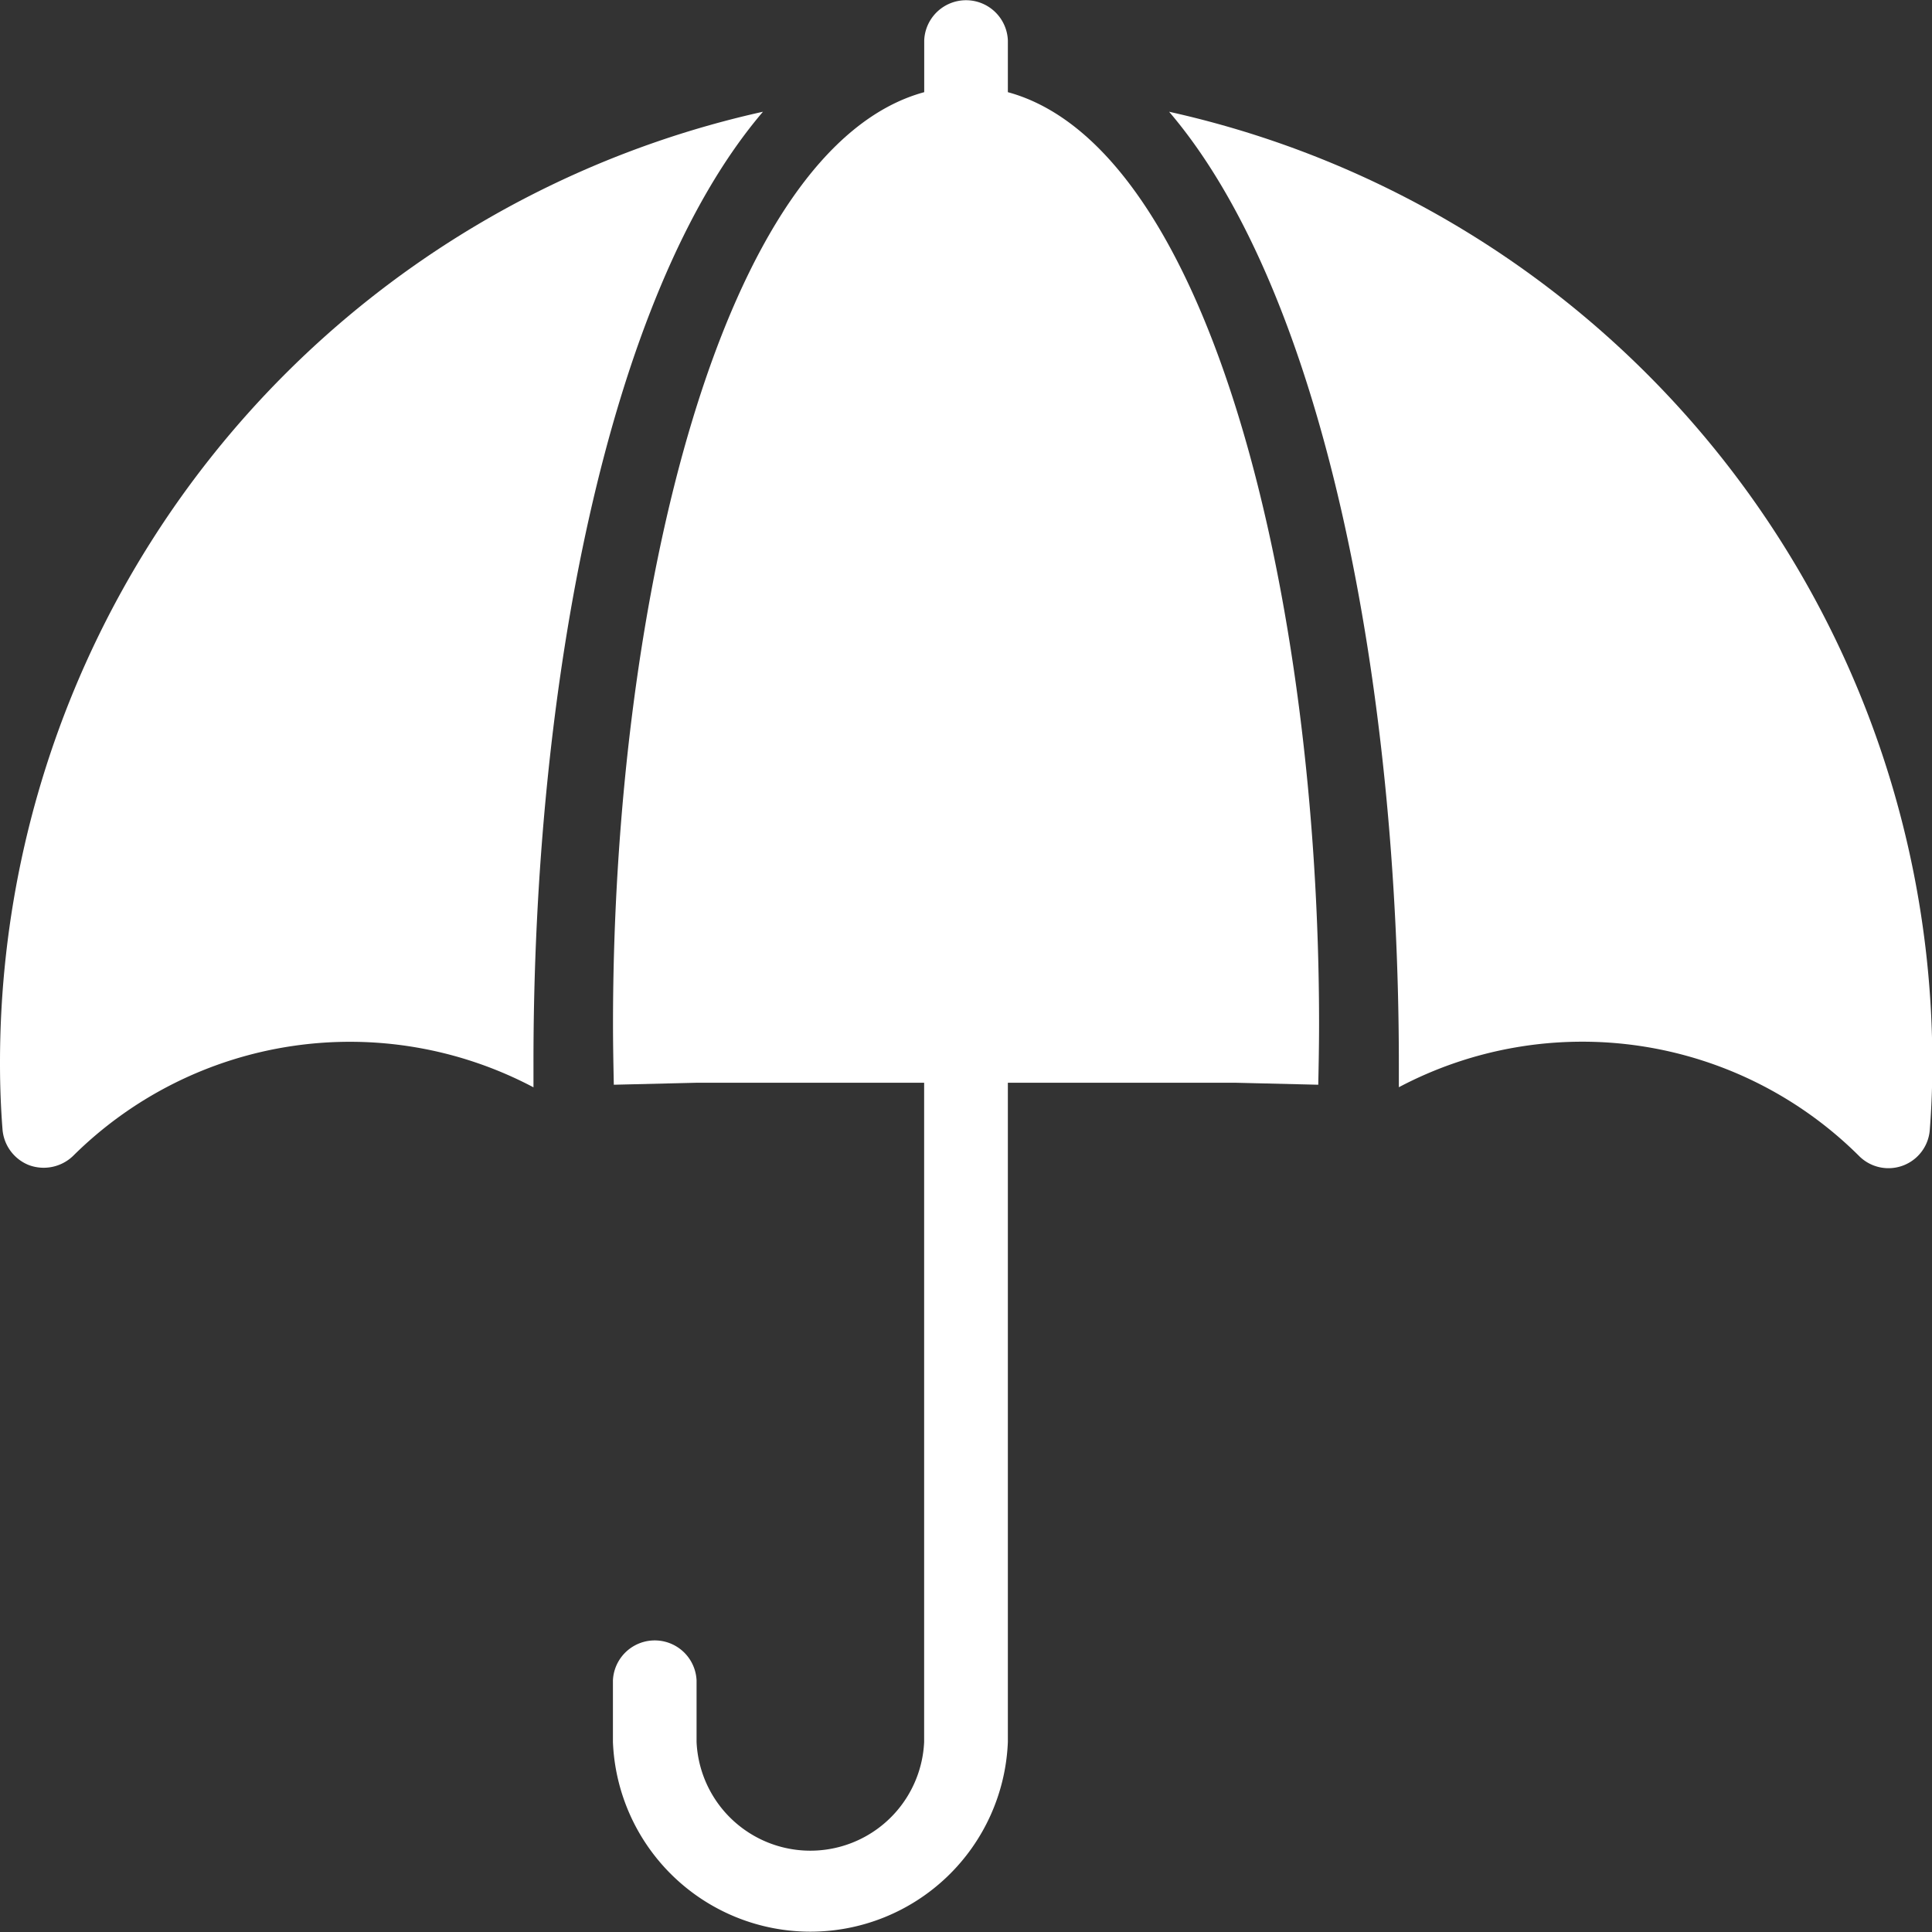 <svg xmlns="http://www.w3.org/2000/svg" width="24" height="24" viewBox="0 0 24 24">
  <rect x="0" y="0" width="24" height="24" fill="#333333" stroke="none"/>
  <g id="ic_Accident_Cover_" data-name="ic Accident Cover " transform="translate(-6.71 -6)">
    <path id="Path_25282" data-name="Path 25282" d="M16.188,8.672A12.1,12.1,0,0,0,6.71,20.5q0,.413.031.811a.521.521,0,0,0,.33.447.527.527,0,0,0,.546-.114,4.88,4.88,0,0,1,5.72-.853c0-.1,0-.191,0-.288C13.333,15.857,14.242,10.952,16.188,8.672Zm5.045,0c1.946,2.279,2.854,7.185,2.854,11.833,0,.1,0,.189,0,.285a4.873,4.873,0,0,1,5.72.857.515.515,0,0,0,.876-.333q.031-.4.031-.811A12.1,12.1,0,0,0,21.232,8.672Z" transform="translate(0 -1.284)" fill="#fff"/>
    <path id="Path_25283" data-name="Path 25283" d="M30.332,18.72c0,.255-.005.51-.01.755l-1.039-.025H26.466v8.19a2.455,2.455,0,0,1-4.906,0v-.765a.52.52,0,0,1,1.039,0v.765a1.415,1.415,0,0,0,2.827,0V19.45H22.61l-1.039.025c-.005-.245-.01-.5-.01-.755,0-5.29,1.351-10.89,3.866-11.575V6.5a.52.52,0,0,1,1.039,0v.645C28.981,7.83,30.332,13.43,30.332,18.72Z" transform="translate(-7.236)" fill="#fff"/>
  </g>
</svg>
